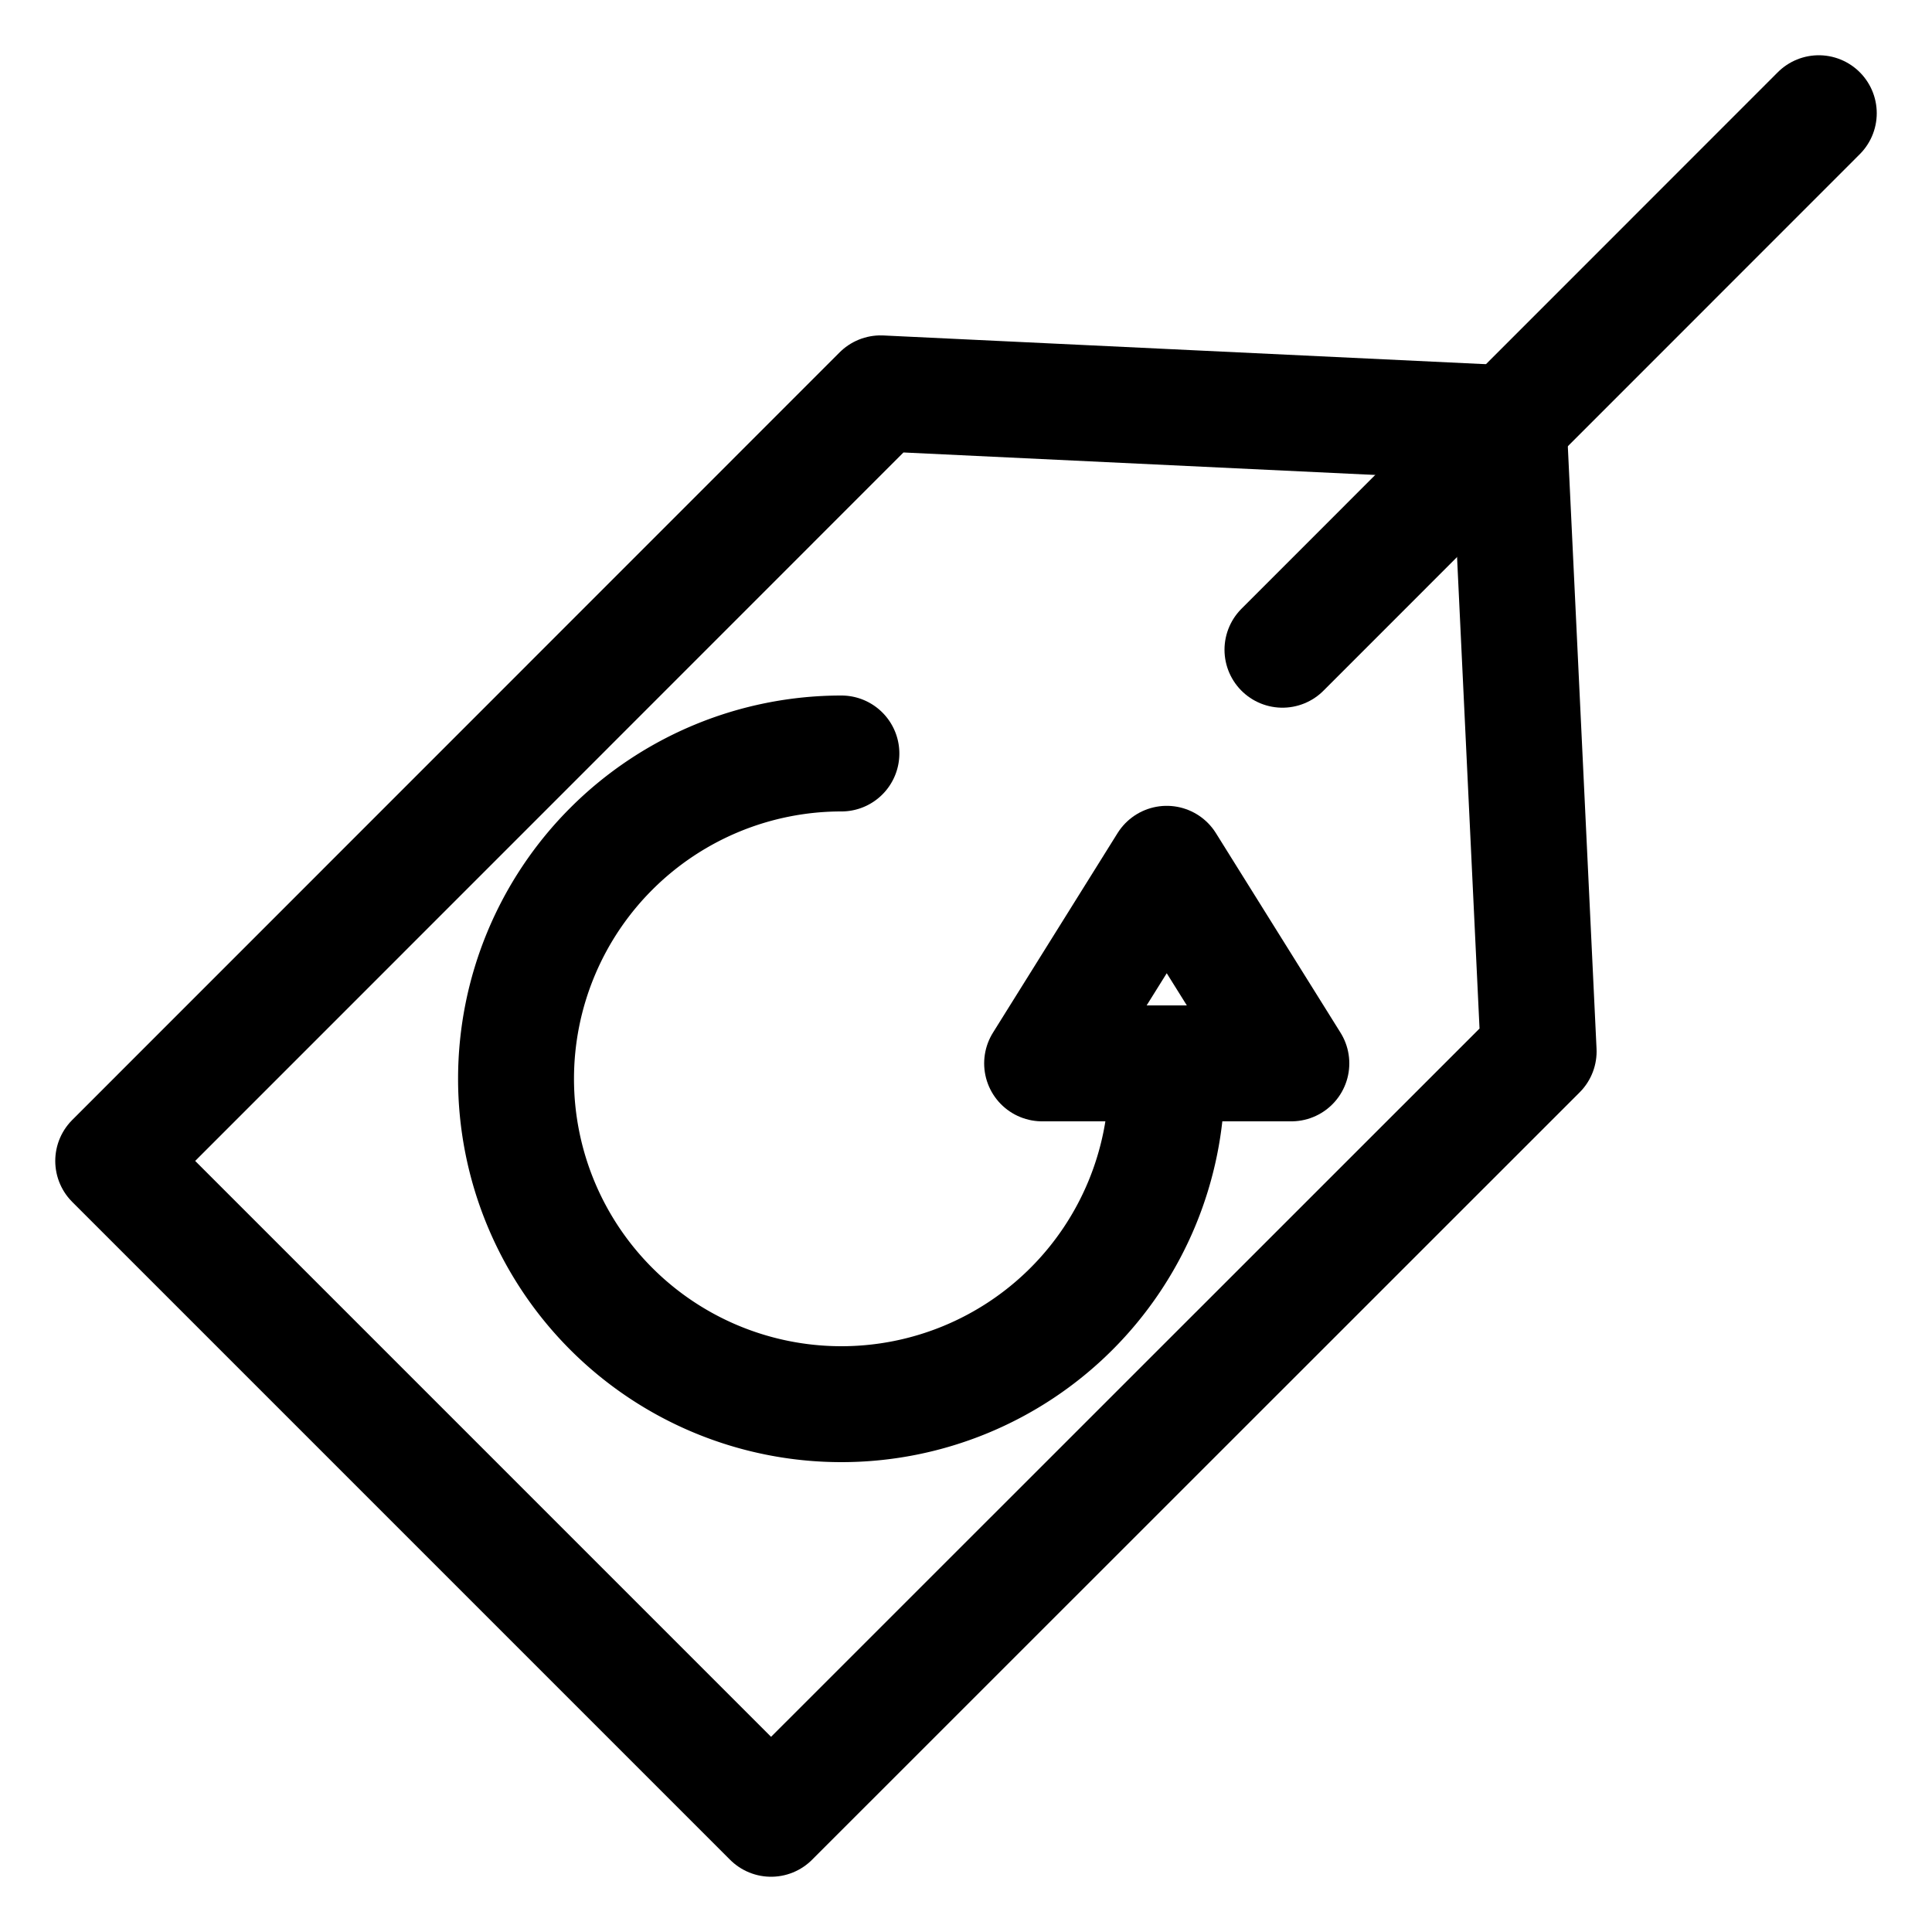 <?xml version="1.0" ?><!-- Скачано с сайта svg4.ru / Downloaded from svg4.ru -->
<svg width="800px" height="800px" viewBox="0 0 100 100" data-name="Layer 2" id="Layer_2" xmlns="http://www.w3.org/2000/svg"><defs><style>.cls-1{fill:none;stroke:#000000;stroke-linecap:round;stroke-linejoin:round;stroke-width:6px;}</style></defs><title/><path class="cls-1" d="M60.39,55.87A16.84,16.84,0,1,1,43.55,39"/><polygon class="cls-1" points="60.39 44.71 53.94 55.04 66.84 55.04 60.39 44.71"/><polygon class="cls-1" points="79.64 54.42 39.91 94.14 5.86 60.09 45.58 20.36 78.09 21.91 79.64 54.42"/><line class="cls-1" x1="94.14" x2="66.38" y1="5.86" y2="33.63"/></svg>